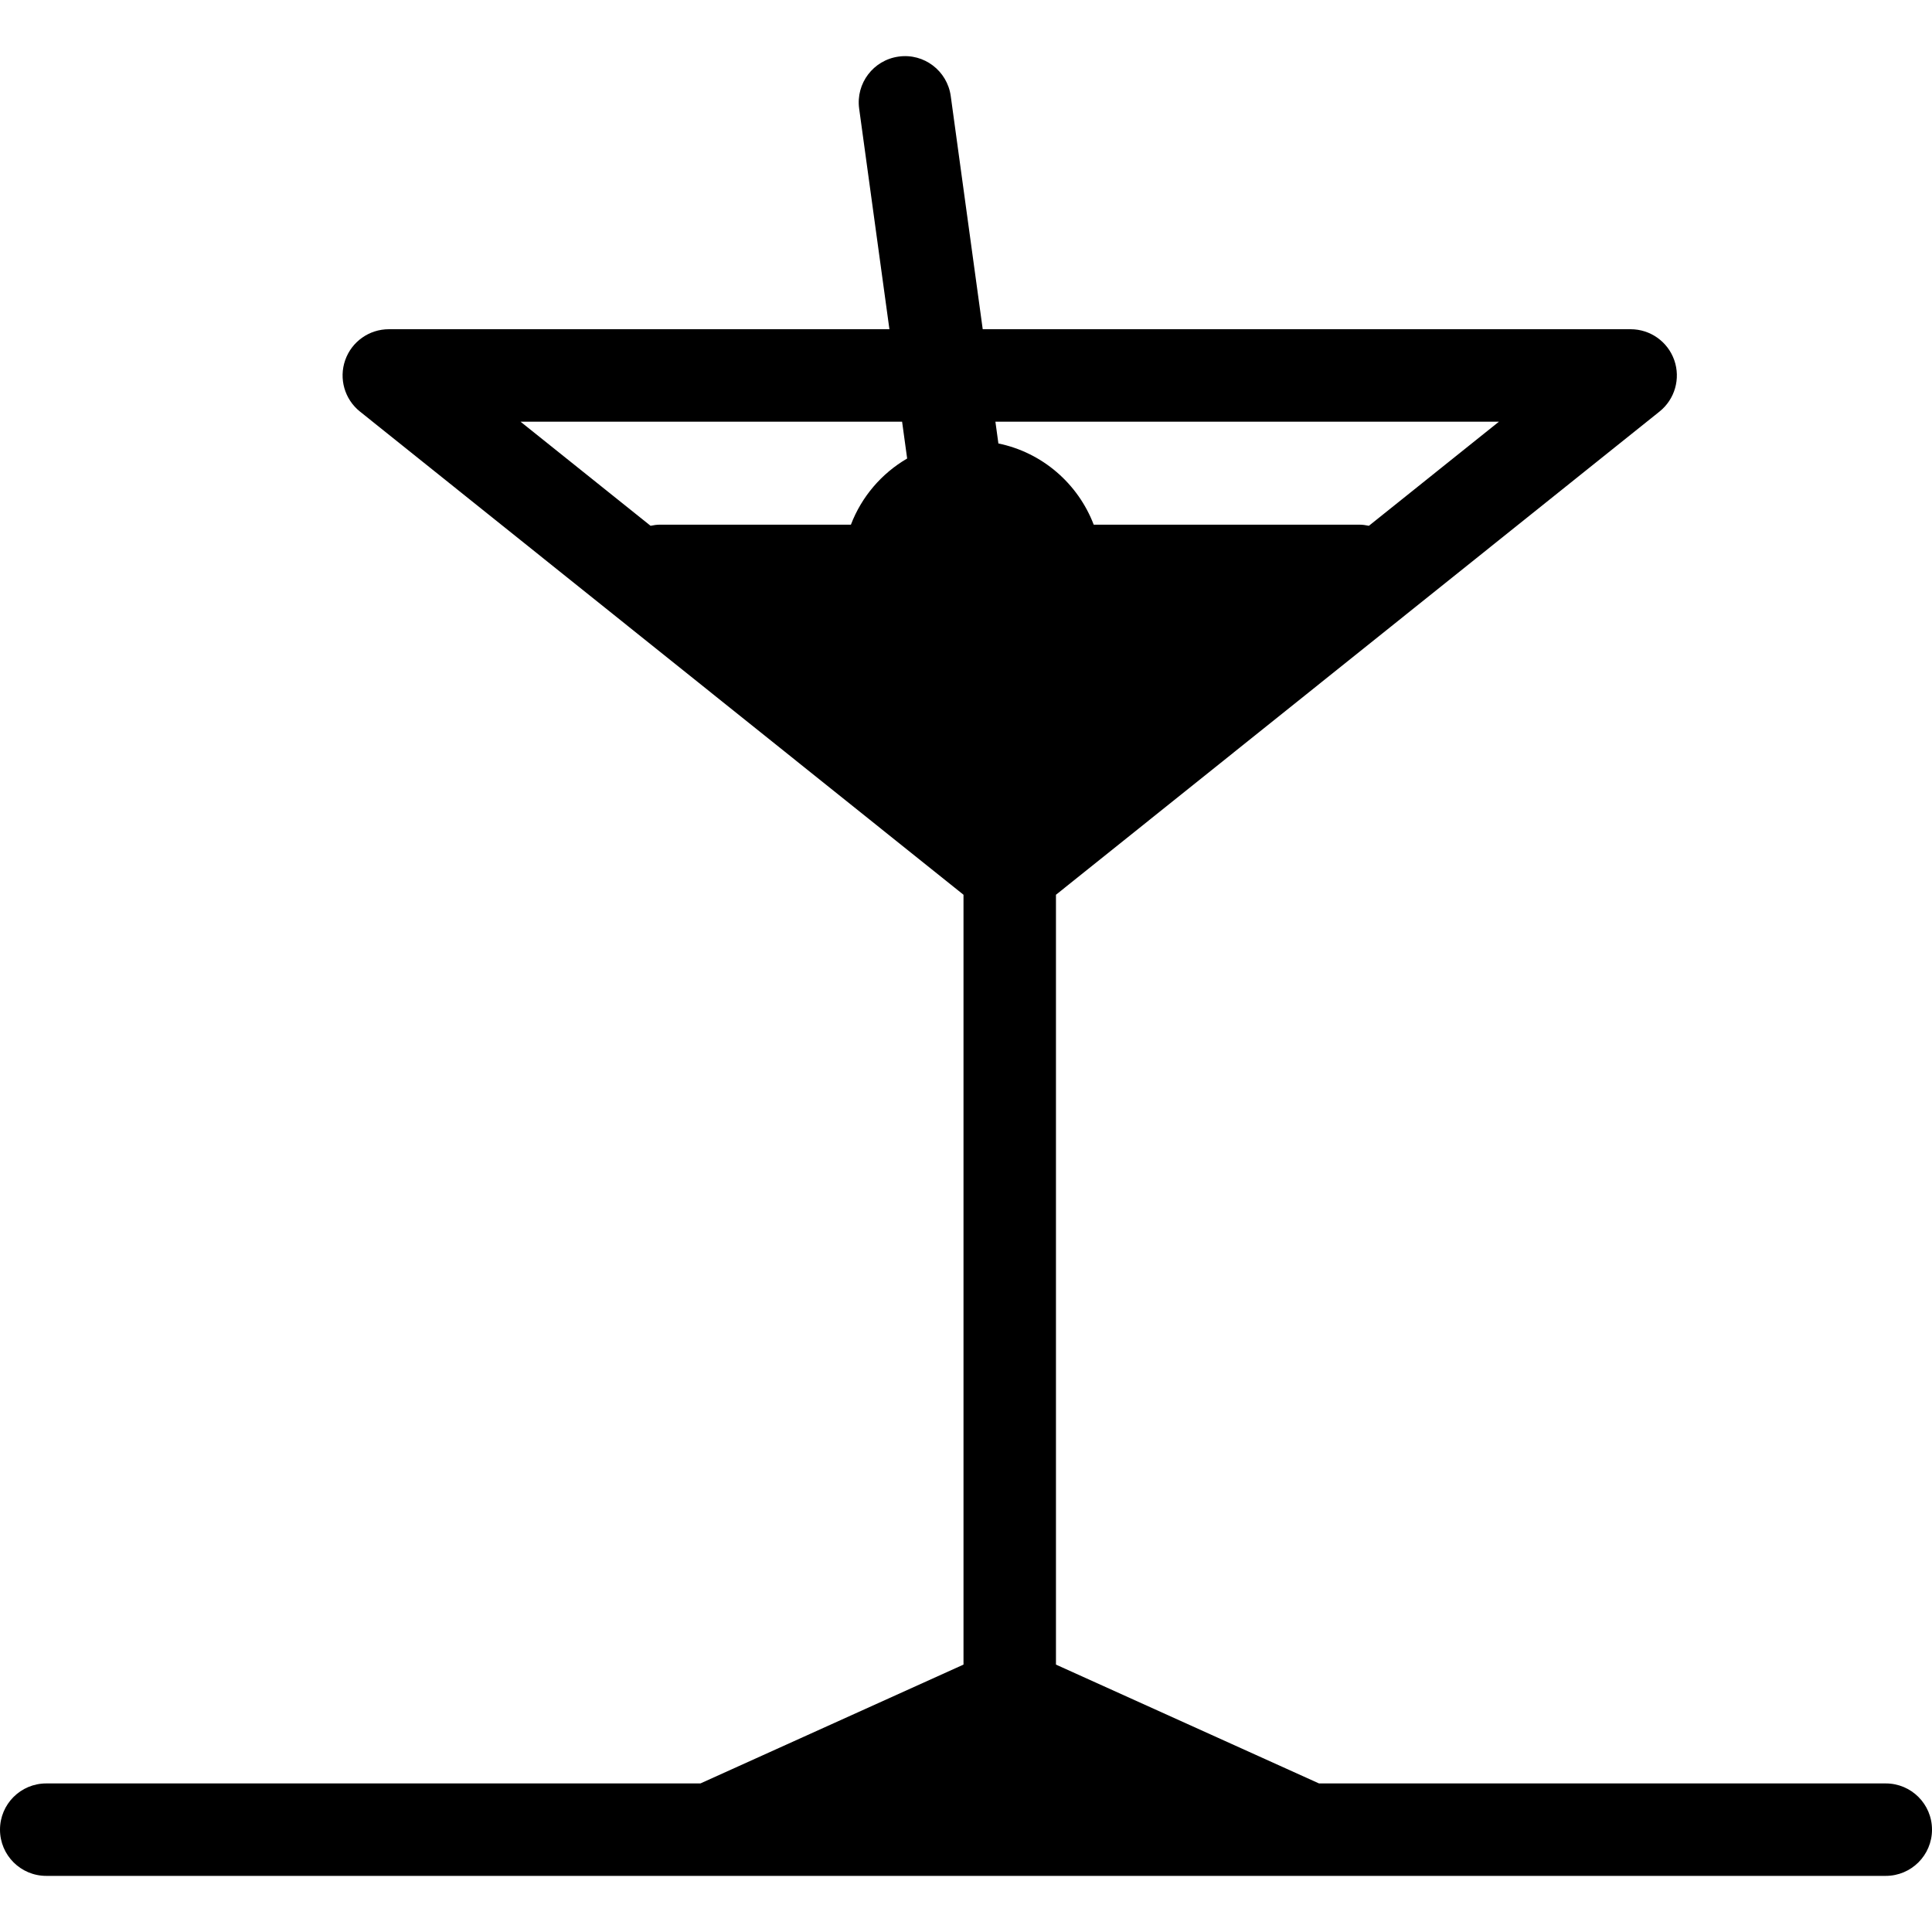 <?xml version="1.0" encoding="iso-8859-1"?>
<!-- Generator: Adobe Illustrator 18.1.1, SVG Export Plug-In . SVG Version: 6.00 Build 0)  -->
<svg version="1.1" id="Capa_1" xmlns="http://www.w3.org/2000/svg" xmlns:xlink="http://www.w3.org/1999/xlink" x="0px" y="0px"
	 viewBox="0 0 612 612" style="enable-background:new 0 0 612 612;" xml:space="preserve">
<g>
	<path d="M597.358,564.938H417.824l-83.328-37.641V283.433l191.195-153.072c4.852-3.886,6.723-10.413,4.665-16.281
		c-2.059-5.865-7.599-9.792-13.816-9.792H311.297l-10.129-73.852c-1.098-8.006-8.48-13.64-16.495-12.513
		c-8.012,1.098-13.614,8.48-12.516,16.495l9.584,69.87H123.165c-6.217,0-11.757,3.927-13.816,9.792
		c-2.059,5.868-0.187,12.393,4.665,16.281l191.195,153.072v243.864l-83.328,37.641H14.642C6.556,564.938,0,571.491,0,579.579
		c0,8.088,6.556,14.642,14.642,14.642h210.393h189.638h182.686c8.085,0,14.642-6.554,14.642-14.642
		C612,571.491,605.444,564.938,597.358,564.938z M474.823,133.574l-41.198,32.982c-0.99-0.211-1.997-0.357-3.04-0.357h-84.13
		c-4.966-12.999-16.299-22.879-30.194-25.719l-0.949-6.908h159.511V133.574z M285.757,133.574l1.602,11.672
		c-8.1,4.715-14.434,12.1-17.816,20.952H209.12c-1.04,0-2.05,0.146-3.04,0.357l-41.198-32.982H285.757z"/>
</g>
<g>
</g>
<g>
</g>
<g>
</g>
<g>
</g>
<g>
</g>
<g>
</g>
<g>
</g>
<g>
</g>
<g>
</g>
<g>
</g>
<g>
</g>
<g>
</g>
<g>
</g>
<g>
</g>
<g>
</g>
</svg>
